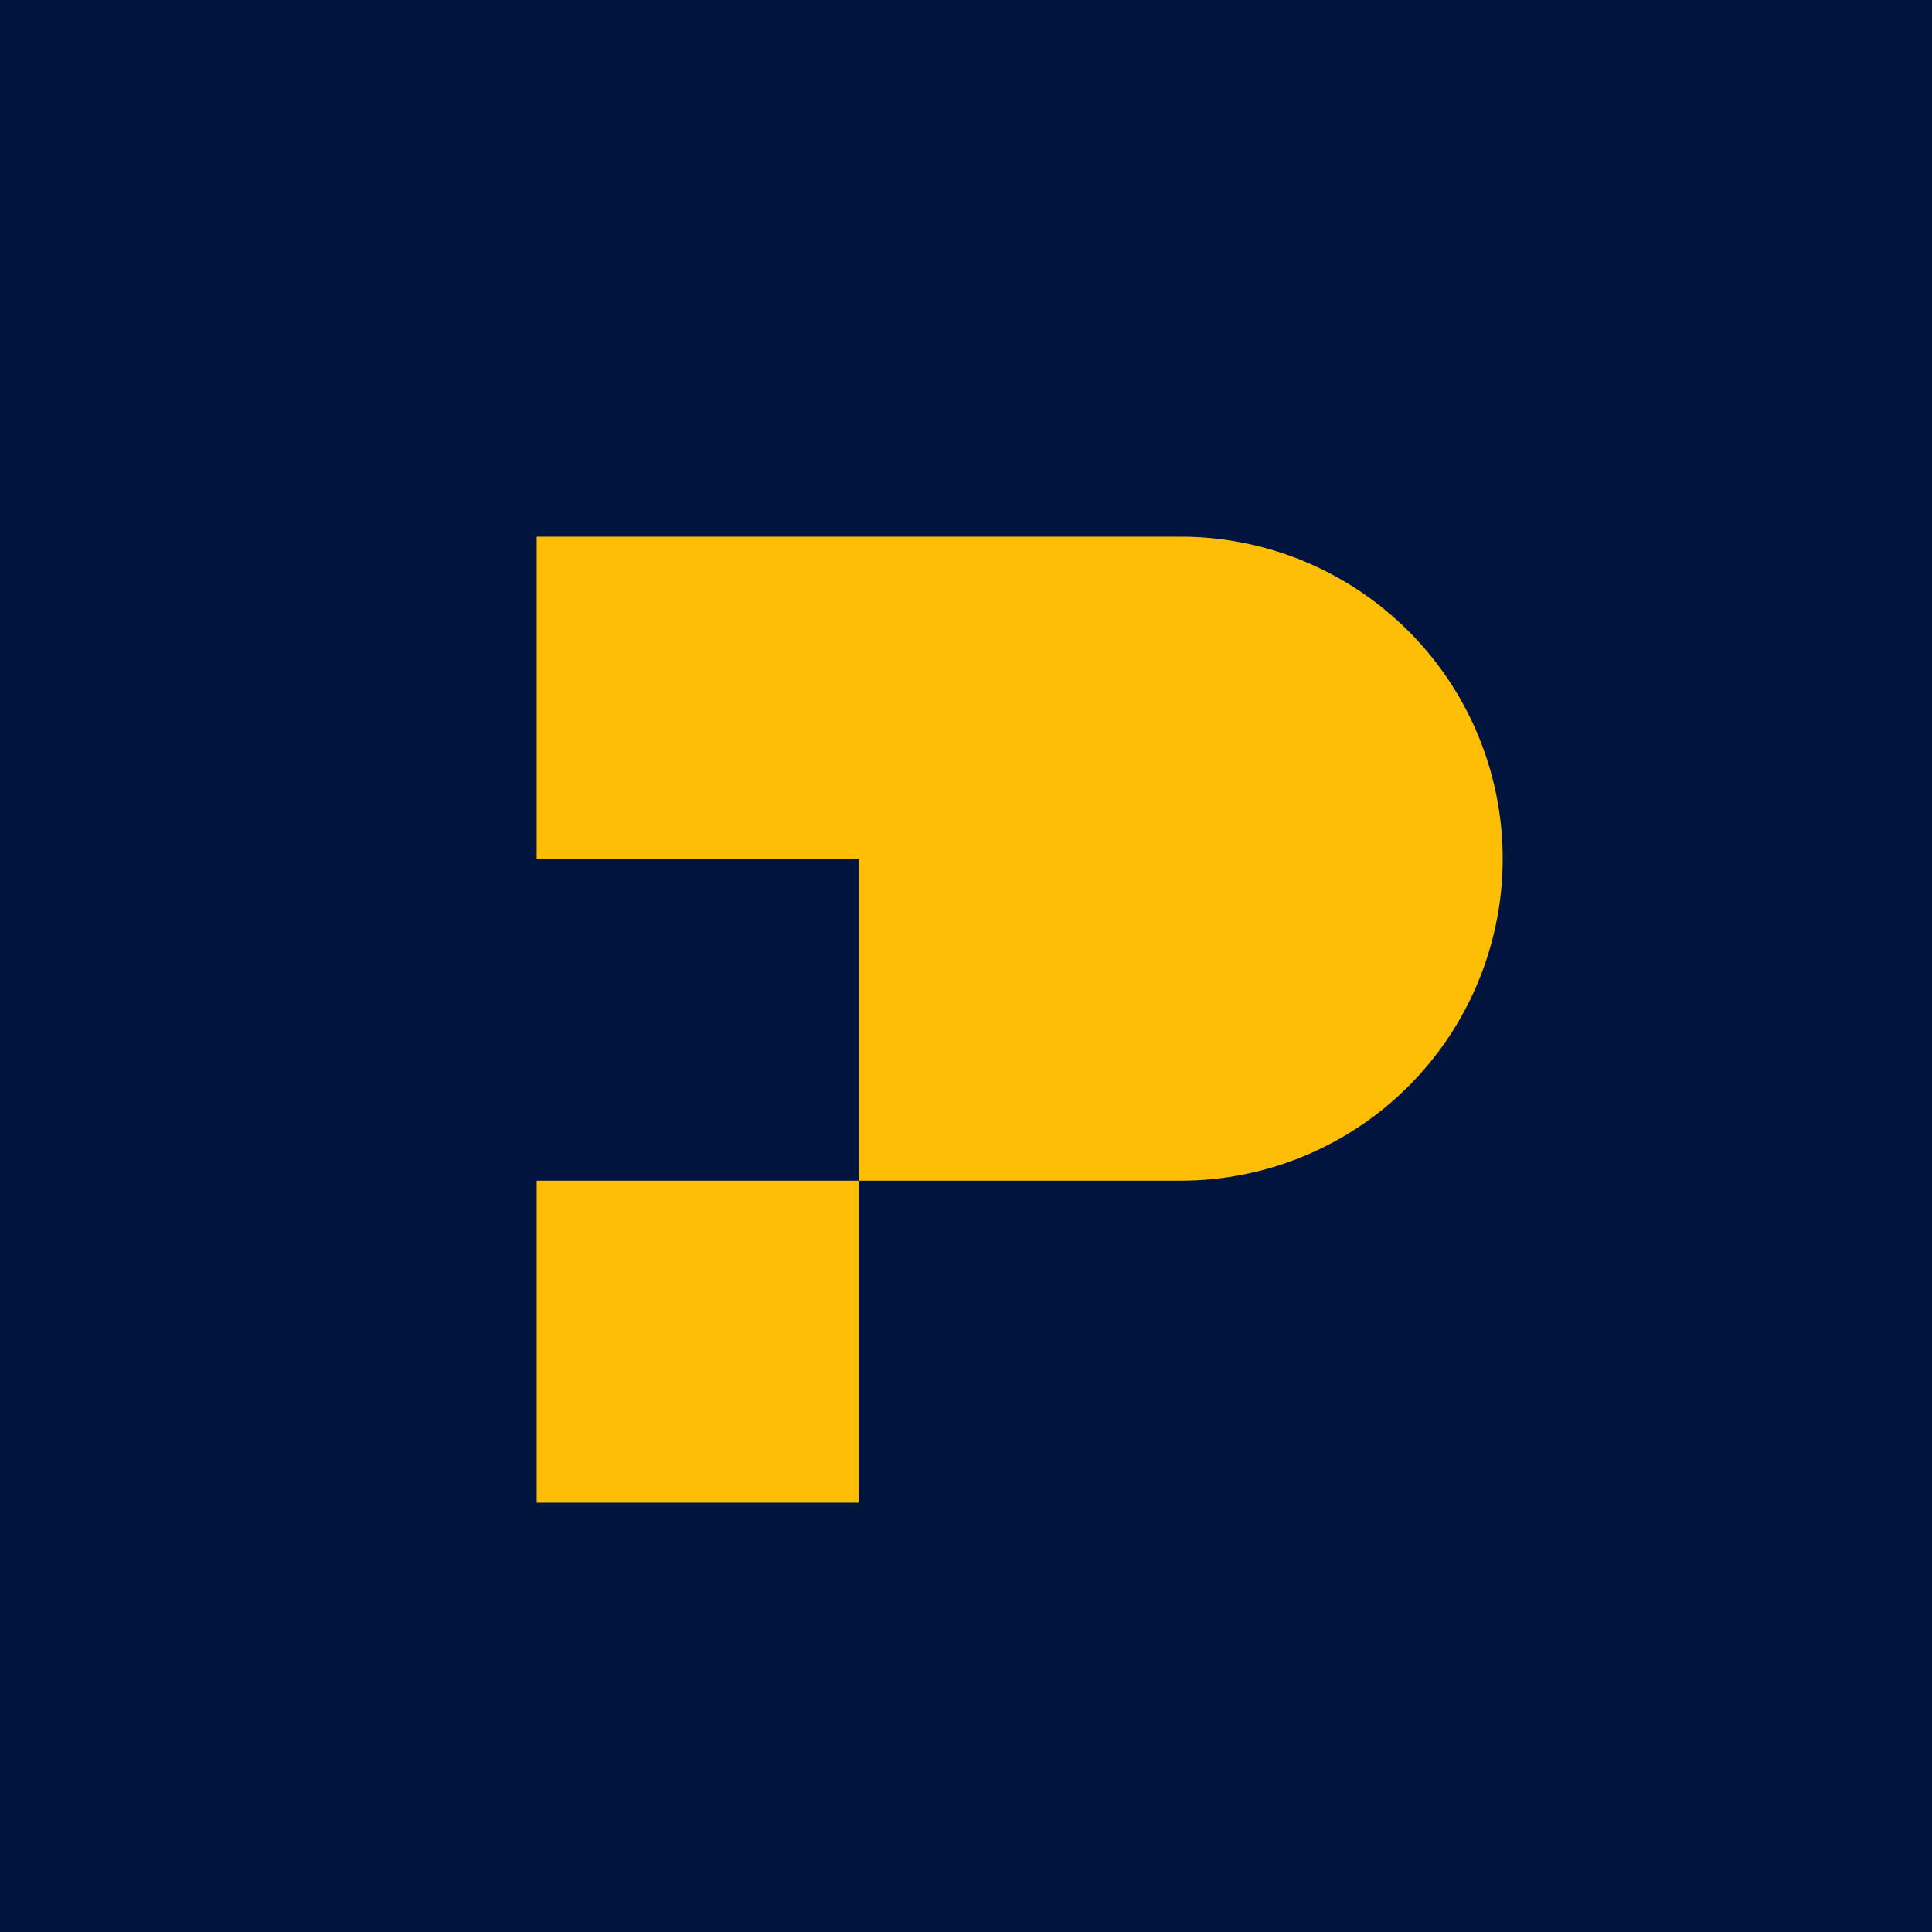 <!-- by TradingView --><svg width="18" height="18" viewBox="0 0 18 18" xmlns="http://www.w3.org/2000/svg"><path fill="#01143E" d="M0 0h18v18H0z"/><path d="M5 5h6a3 3 0 1 1 0 6H8V8H5V5Zm3 6v3H5v-3h3Z" fill="#FEBE05"/></svg>